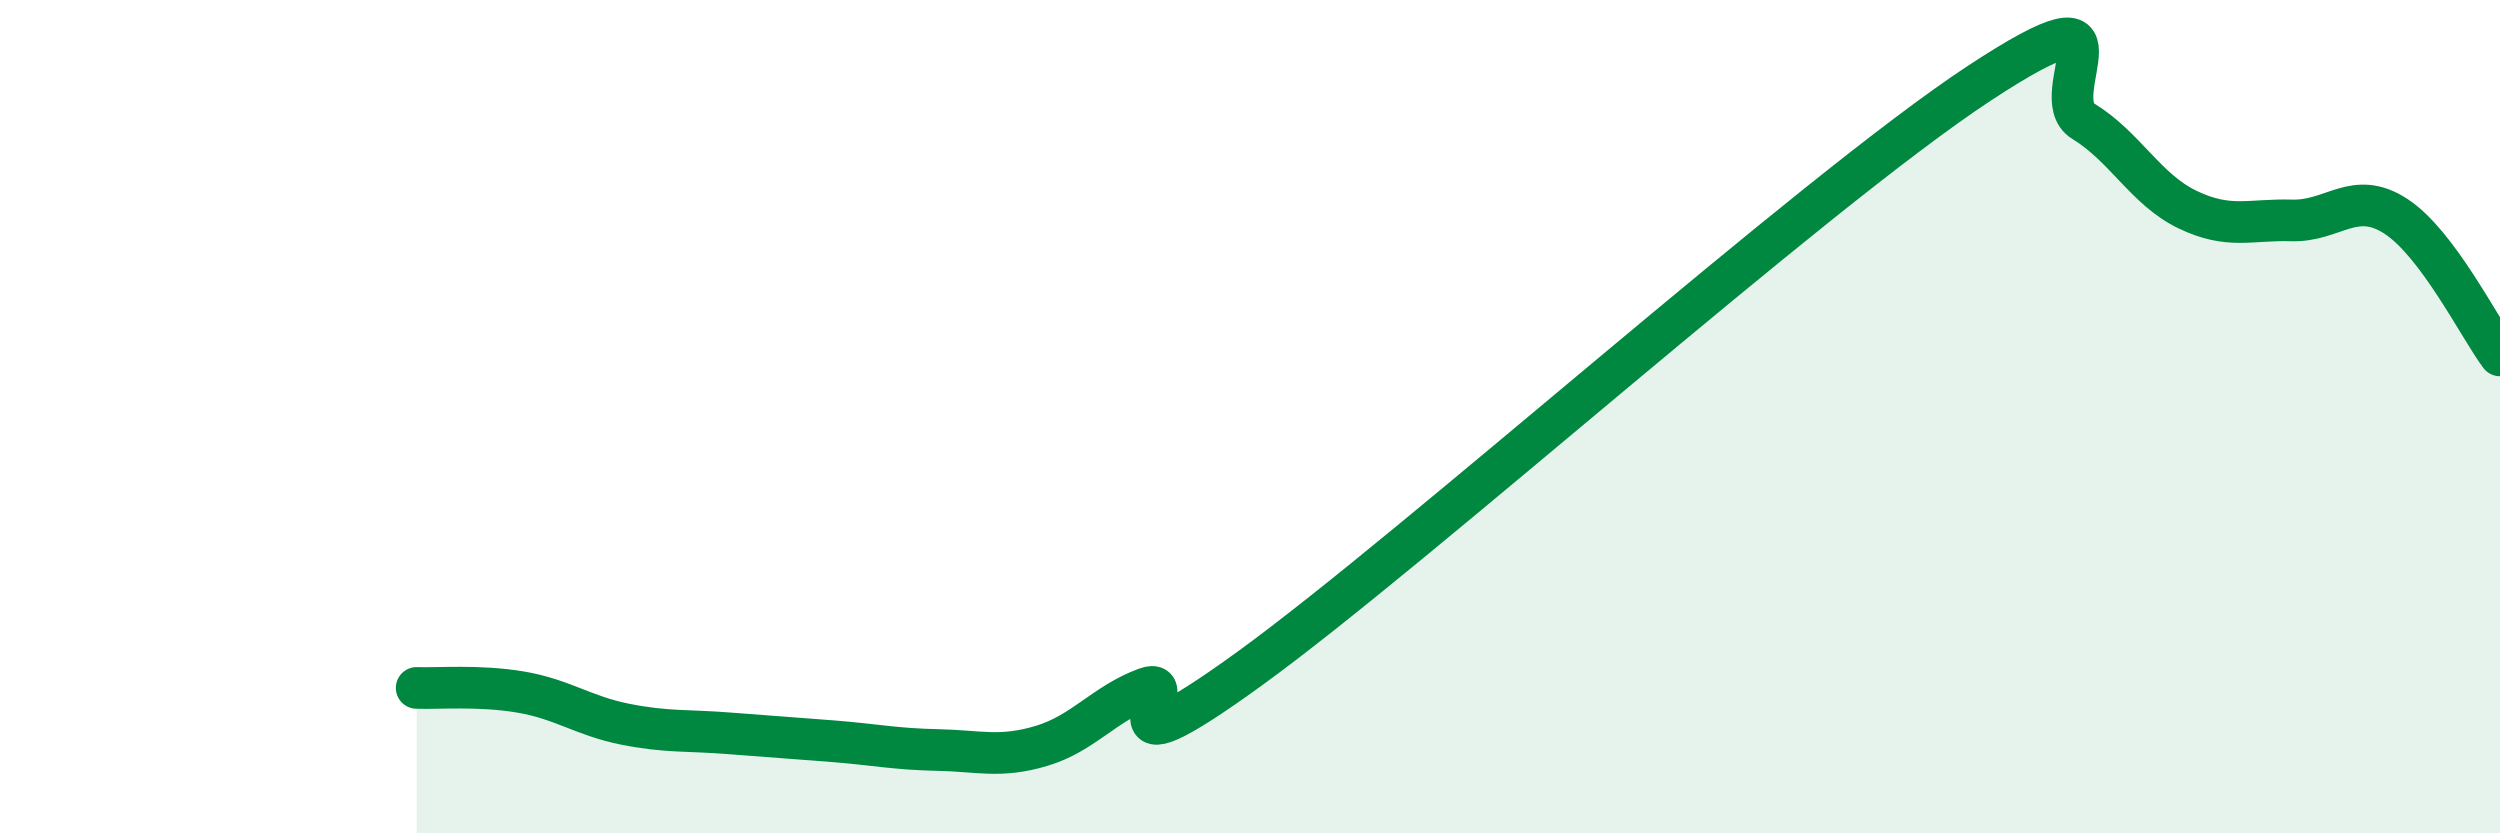 
    <svg width="60" height="20" viewBox="0 0 60 20" xmlns="http://www.w3.org/2000/svg">
      <path
        d="M 10,16.51 C 10.5,16.53 11.5,16.44 12.5,16.61 C 13.5,16.78 14,17.18 15,17.38 C 16,17.58 16.5,17.52 17.5,17.6 C 18.5,17.68 19,17.71 20,17.79 C 21,17.87 21.5,17.98 22.5,18 C 23.5,18.02 24,18.2 25,17.9 C 26,17.6 26.5,16.89 27.5,16.52 C 28.5,16.15 26,18.94 30,16.04 C 34,13.14 43.5,4.63 47.5,2 C 51.5,-0.63 49,2.3 50,2.91 C 51,3.52 51.5,4.55 52.5,5.03 C 53.5,5.51 54,5.26 55,5.29 C 56,5.32 56.5,4.54 57.5,5.19 C 58.5,5.84 59.5,7.86 60,8.53L60 20L10 20Z"
        fill="#008740"
        opacity="0.1"
        stroke-linecap="round"
        stroke-linejoin="round"
      />
      <path
        d="M 10,16.51 C 10.5,16.53 11.5,16.44 12.5,16.61 C 13.5,16.78 14,17.18 15,17.38 C 16,17.58 16.5,17.52 17.5,17.6 C 18.5,17.68 19,17.71 20,17.79 C 21,17.87 21.5,17.98 22.5,18 C 23.5,18.02 24,18.2 25,17.9 C 26,17.6 26.5,16.89 27.5,16.52 C 28.5,16.15 26,18.94 30,16.04 C 34,13.14 43.5,4.63 47.5,2 C 51.5,-0.63 49,2.3 50,2.91 C 51,3.52 51.5,4.55 52.5,5.03 C 53.5,5.51 54,5.26 55,5.29 C 56,5.32 56.5,4.54 57.5,5.19 C 58.5,5.84 59.5,7.86 60,8.53"
        stroke="#008740"
        stroke-width="1"
        fill="none"
        stroke-linecap="round"
        stroke-linejoin="round"
      />
    </svg>
  